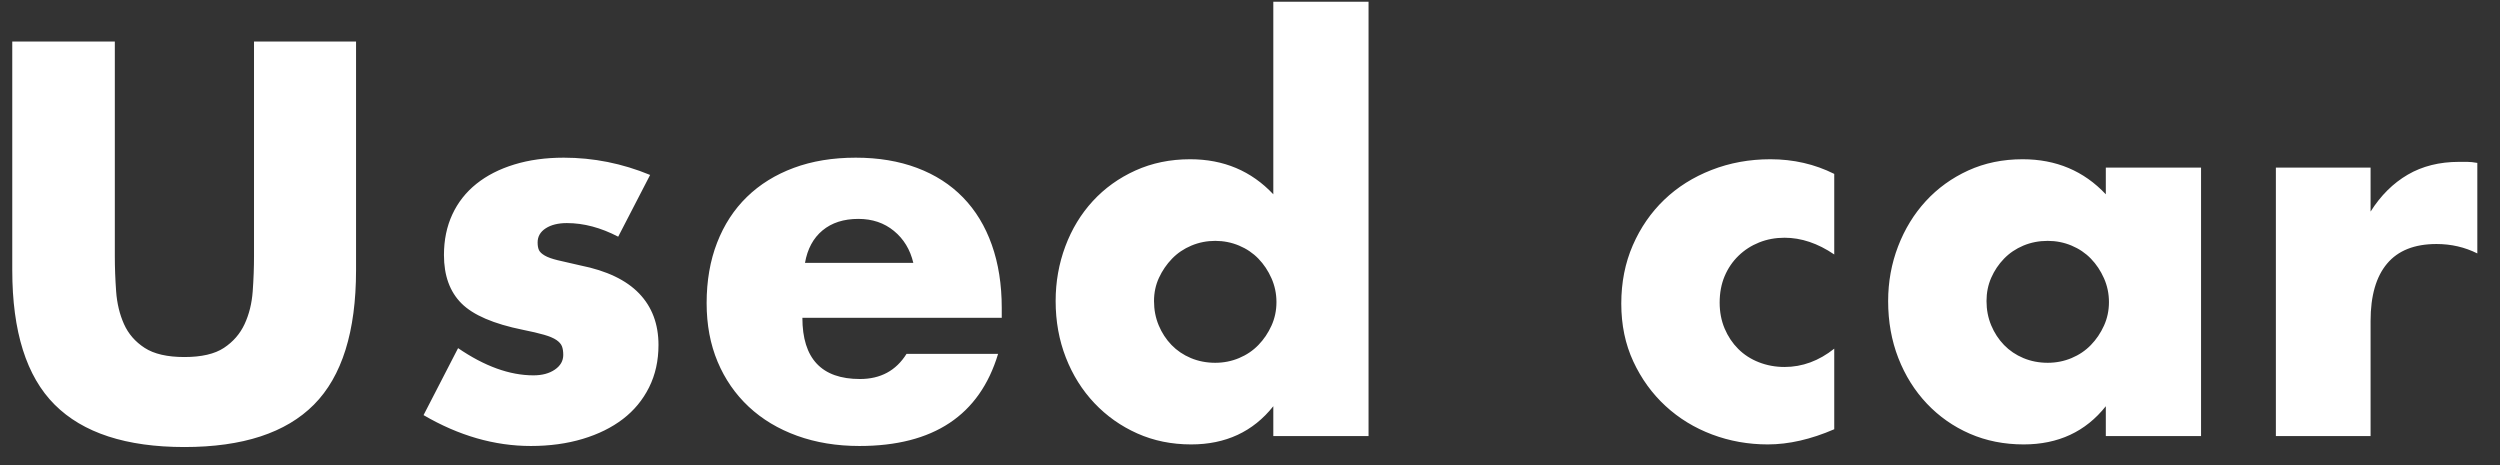 <?xml version="1.0" encoding="UTF-8"?>
<svg width="86px" height="16px" viewBox="0 0 86 16" version="1.1" xmlns="http://www.w3.org/2000/svg" xmlns:xlink="http://www.w3.org/1999/xlink">
    <rect x="0" y="0" width="86" height="16" fill="#333333" stroke="none"/>
    <!-- Generator: Sketch 48.2 (47327) - http://www.bohemiancoding.com/sketch -->
    <title>Products Copy 2</title>
    <desc>Created with Sketch.</desc>
    <defs></defs>
    <g id="中古車" stroke="none" stroke-width="1" fill="none" fill-rule="evenodd" transform="translate(-316, -210)">
        <g id="main-title/red" transform="translate(0, 80)" fill="#FFFFFF">
            <path d="M319.95,131.428 L319.95,138.808 C319.95,139.204 319.965,139.609 319.995,140.023 C320.025,140.437 320.115,140.812 320.265,141.148 C320.415,141.484 320.652,141.757 320.976,141.967 C321.3,142.177 321.756,142.282 322.344,142.282 C322.932,142.282 323.385,142.177 323.703,141.967 C324.021,141.757 324.258,141.484 324.414,141.148 C324.57,140.812 324.663,140.437 324.693,140.023 C324.723,139.609 324.738,139.204 324.738,138.808 L324.738,131.428 L328.248,131.428 L328.248,139.294 C328.248,141.406 327.765,142.948 326.799,143.92 C325.833,144.892 324.348,145.378 322.344,145.378 C320.34,145.378 318.852,144.892 317.88,143.92 C316.908,142.948 316.422,141.406 316.422,139.294 L316.422,131.428 L319.95,131.428 Z M337.266,138.142 C336.666,137.83 336.078,137.674 335.502,137.674 C335.202,137.674 334.959,137.734 334.773,137.854 C334.587,137.974 334.494,138.136 334.494,138.34 C334.494,138.448 334.509,138.535 334.539,138.601 C334.569,138.667 334.635,138.73 334.737,138.79 C334.839,138.85 334.989,138.904 335.187,138.952 C335.385,139 335.646,139.06 335.97,139.132 C336.87,139.312 337.542,139.633 337.986,140.095 C338.43,140.557 338.652,141.148 338.652,141.868 C338.652,142.408 338.544,142.894 338.328,143.326 C338.112,143.758 337.812,144.121 337.428,144.415 C337.044,144.709 336.582,144.937 336.042,145.099 C335.502,145.261 334.908,145.342 334.26,145.342 C333.012,145.342 331.782,144.988 330.57,144.28 L331.758,141.976 C332.67,142.6 333.534,142.912 334.35,142.912 C334.65,142.912 334.896,142.846 335.088,142.714 C335.28,142.582 335.376,142.414 335.376,142.21 C335.376,142.09 335.361,141.991 335.331,141.913 C335.301,141.835 335.238,141.763 335.142,141.697 C335.046,141.631 334.905,141.571 334.719,141.517 C334.533,141.463 334.29,141.406 333.99,141.346 C332.982,141.142 332.277,140.839 331.875,140.437 C331.473,140.035 331.272,139.48 331.272,138.772 C331.272,138.256 331.368,137.791 331.56,137.377 C331.752,136.963 332.028,136.612 332.388,136.324 C332.748,136.036 333.183,135.814 333.693,135.658 C334.203,135.502 334.77,135.424 335.394,135.424 C336.414,135.424 337.404,135.622 338.364,136.018 L337.266,138.142 Z M347.418,139.042 C347.31,138.586 347.088,138.22 346.752,137.944 C346.416,137.668 346.008,137.53 345.528,137.53 C345.024,137.53 344.613,137.662 344.295,137.926 C343.977,138.19 343.776,138.562 343.692,139.042 L347.418,139.042 Z M343.602,140.932 C343.602,142.336 344.262,143.038 345.582,143.038 C346.29,143.038 346.824,142.75 347.184,142.174 L350.334,142.174 C349.698,144.286 348.108,145.342 345.564,145.342 C344.784,145.342 344.07,145.225 343.422,144.991 C342.774,144.757 342.219,144.424 341.757,143.992 C341.295,143.56 340.938,143.044 340.686,142.444 C340.434,141.844 340.308,141.172 340.308,140.428 C340.308,139.66 340.428,138.967 340.668,138.349 C340.908,137.731 341.25,137.206 341.694,136.774 C342.138,136.342 342.675,136.009 343.305,135.775 C343.935,135.541 344.646,135.424 345.438,135.424 C346.218,135.424 346.92,135.541 347.544,135.775 C348.168,136.009 348.696,136.348 349.128,136.792 C349.56,137.236 349.89,137.779 350.118,138.421 C350.346,139.063 350.46,139.786 350.46,140.59 L350.46,140.932 L343.602,140.932 Z M355.698,140.356 C355.698,140.656 355.752,140.935 355.86,141.193 C355.968,141.451 356.115,141.676 356.301,141.868 C356.487,142.06 356.709,142.21 356.967,142.318 C357.225,142.426 357.504,142.48 357.804,142.48 C358.092,142.48 358.365,142.426 358.623,142.318 C358.881,142.21 359.103,142.06 359.289,141.868 C359.475,141.676 359.625,141.454 359.739,141.202 C359.853,140.95 359.91,140.68 359.91,140.392 C359.91,140.104 359.853,139.831 359.739,139.573 C359.625,139.315 359.475,139.09 359.289,138.898 C359.103,138.706 358.881,138.556 358.623,138.448 C358.365,138.34 358.092,138.286 357.804,138.286 C357.516,138.286 357.243,138.34 356.985,138.448 C356.727,138.556 356.505,138.706 356.319,138.898 C356.133,139.09 355.983,139.309 355.869,139.555 C355.755,139.801 355.698,140.068 355.698,140.356 Z M359.802,130.06 L363.078,130.06 L363.078,145 L359.802,145 L359.802,143.974 C359.106,144.85 358.164,145.288 356.976,145.288 C356.304,145.288 355.686,145.162 355.122,144.91 C354.558,144.658 354.066,144.31 353.646,143.866 C353.226,143.422 352.899,142.9 352.665,142.3 C352.431,141.7 352.314,141.052 352.314,140.356 C352.314,139.696 352.425,139.069 352.647,138.475 C352.869,137.881 353.184,137.362 353.592,136.918 C354,136.474 354.489,136.123 355.059,135.865 C355.629,135.607 356.256,135.478 356.94,135.478 C358.092,135.478 359.046,135.88 359.802,136.684 L359.802,130.06 Z M379.098,138.754 C378.534,138.37 377.964,138.178 377.388,138.178 C377.076,138.178 376.785,138.232 376.515,138.34 C376.245,138.448 376.008,138.601 375.804,138.799 C375.6,138.997 375.441,139.231 375.327,139.501 C375.213,139.771 375.156,140.074 375.156,140.41 C375.156,140.734 375.213,141.031 375.327,141.301 C375.441,141.571 375.597,141.805 375.795,142.003 C375.993,142.201 376.23,142.354 376.506,142.462 C376.782,142.57 377.076,142.624 377.388,142.624 C378,142.624 378.57,142.414 379.098,141.994 L379.098,144.766 C378.294,145.114 377.532,145.288 376.812,145.288 C376.14,145.288 375.501,145.174 374.895,144.946 C374.289,144.718 373.755,144.391 373.293,143.965 C372.831,143.539 372.462,143.029 372.186,142.435 C371.91,141.841 371.772,141.178 371.772,140.446 C371.772,139.714 371.904,139.045 372.168,138.439 C372.432,137.833 372.792,137.311 373.248,136.873 C373.704,136.435 374.247,136.093 374.877,135.847 C375.507,135.601 376.182,135.478 376.902,135.478 C377.694,135.478 378.426,135.646 379.098,135.982 L379.098,138.754 Z M384.336,140.356 C384.336,140.656 384.39,140.935 384.498,141.193 C384.606,141.451 384.753,141.676 384.939,141.868 C385.125,142.06 385.347,142.21 385.605,142.318 C385.863,142.426 386.142,142.48 386.442,142.48 C386.73,142.48 387.003,142.426 387.261,142.318 C387.519,142.21 387.741,142.06 387.927,141.868 C388.113,141.676 388.263,141.454 388.377,141.202 C388.491,140.95 388.548,140.68 388.548,140.392 C388.548,140.104 388.491,139.831 388.377,139.573 C388.263,139.315 388.113,139.09 387.927,138.898 C387.741,138.706 387.519,138.556 387.261,138.448 C387.003,138.34 386.73,138.286 386.442,138.286 C386.142,138.286 385.863,138.34 385.605,138.448 C385.347,138.556 385.125,138.706 384.939,138.898 C384.753,139.09 384.606,139.309 384.498,139.555 C384.39,139.801 384.336,140.068 384.336,140.356 Z M388.44,135.766 L391.716,135.766 L391.716,145 L388.44,145 L388.44,143.974 C387.744,144.85 386.802,145.288 385.614,145.288 C384.942,145.288 384.324,145.165 383.76,144.919 C383.196,144.673 382.704,144.328 382.284,143.884 C381.864,143.44 381.537,142.918 381.303,142.318 C381.069,141.718 380.952,141.064 380.952,140.356 C380.952,139.696 381.066,139.069 381.294,138.475 C381.522,137.881 381.84,137.362 382.248,136.918 C382.656,136.474 383.142,136.123 383.706,135.865 C384.27,135.607 384.894,135.478 385.578,135.478 C386.73,135.478 387.684,135.88 388.44,136.684 L388.44,135.766 Z M394.29,135.766 L397.548,135.766 L397.548,137.278 C397.896,136.726 398.322,136.303 398.826,136.009 C399.33,135.715 399.918,135.568 400.59,135.568 L400.869,135.568 C400.971,135.568 401.088,135.58 401.22,135.604 L401.22,138.718 C400.788,138.502 400.32,138.394 399.816,138.394 C399.06,138.394 398.493,138.619 398.115,139.069 C397.737,139.519 397.548,140.176 397.548,141.04 L397.548,145 L394.29,145 L394.29,135.766 Z" id="Products-Copy-2"></path>
        </g>
    </g>
</svg>
